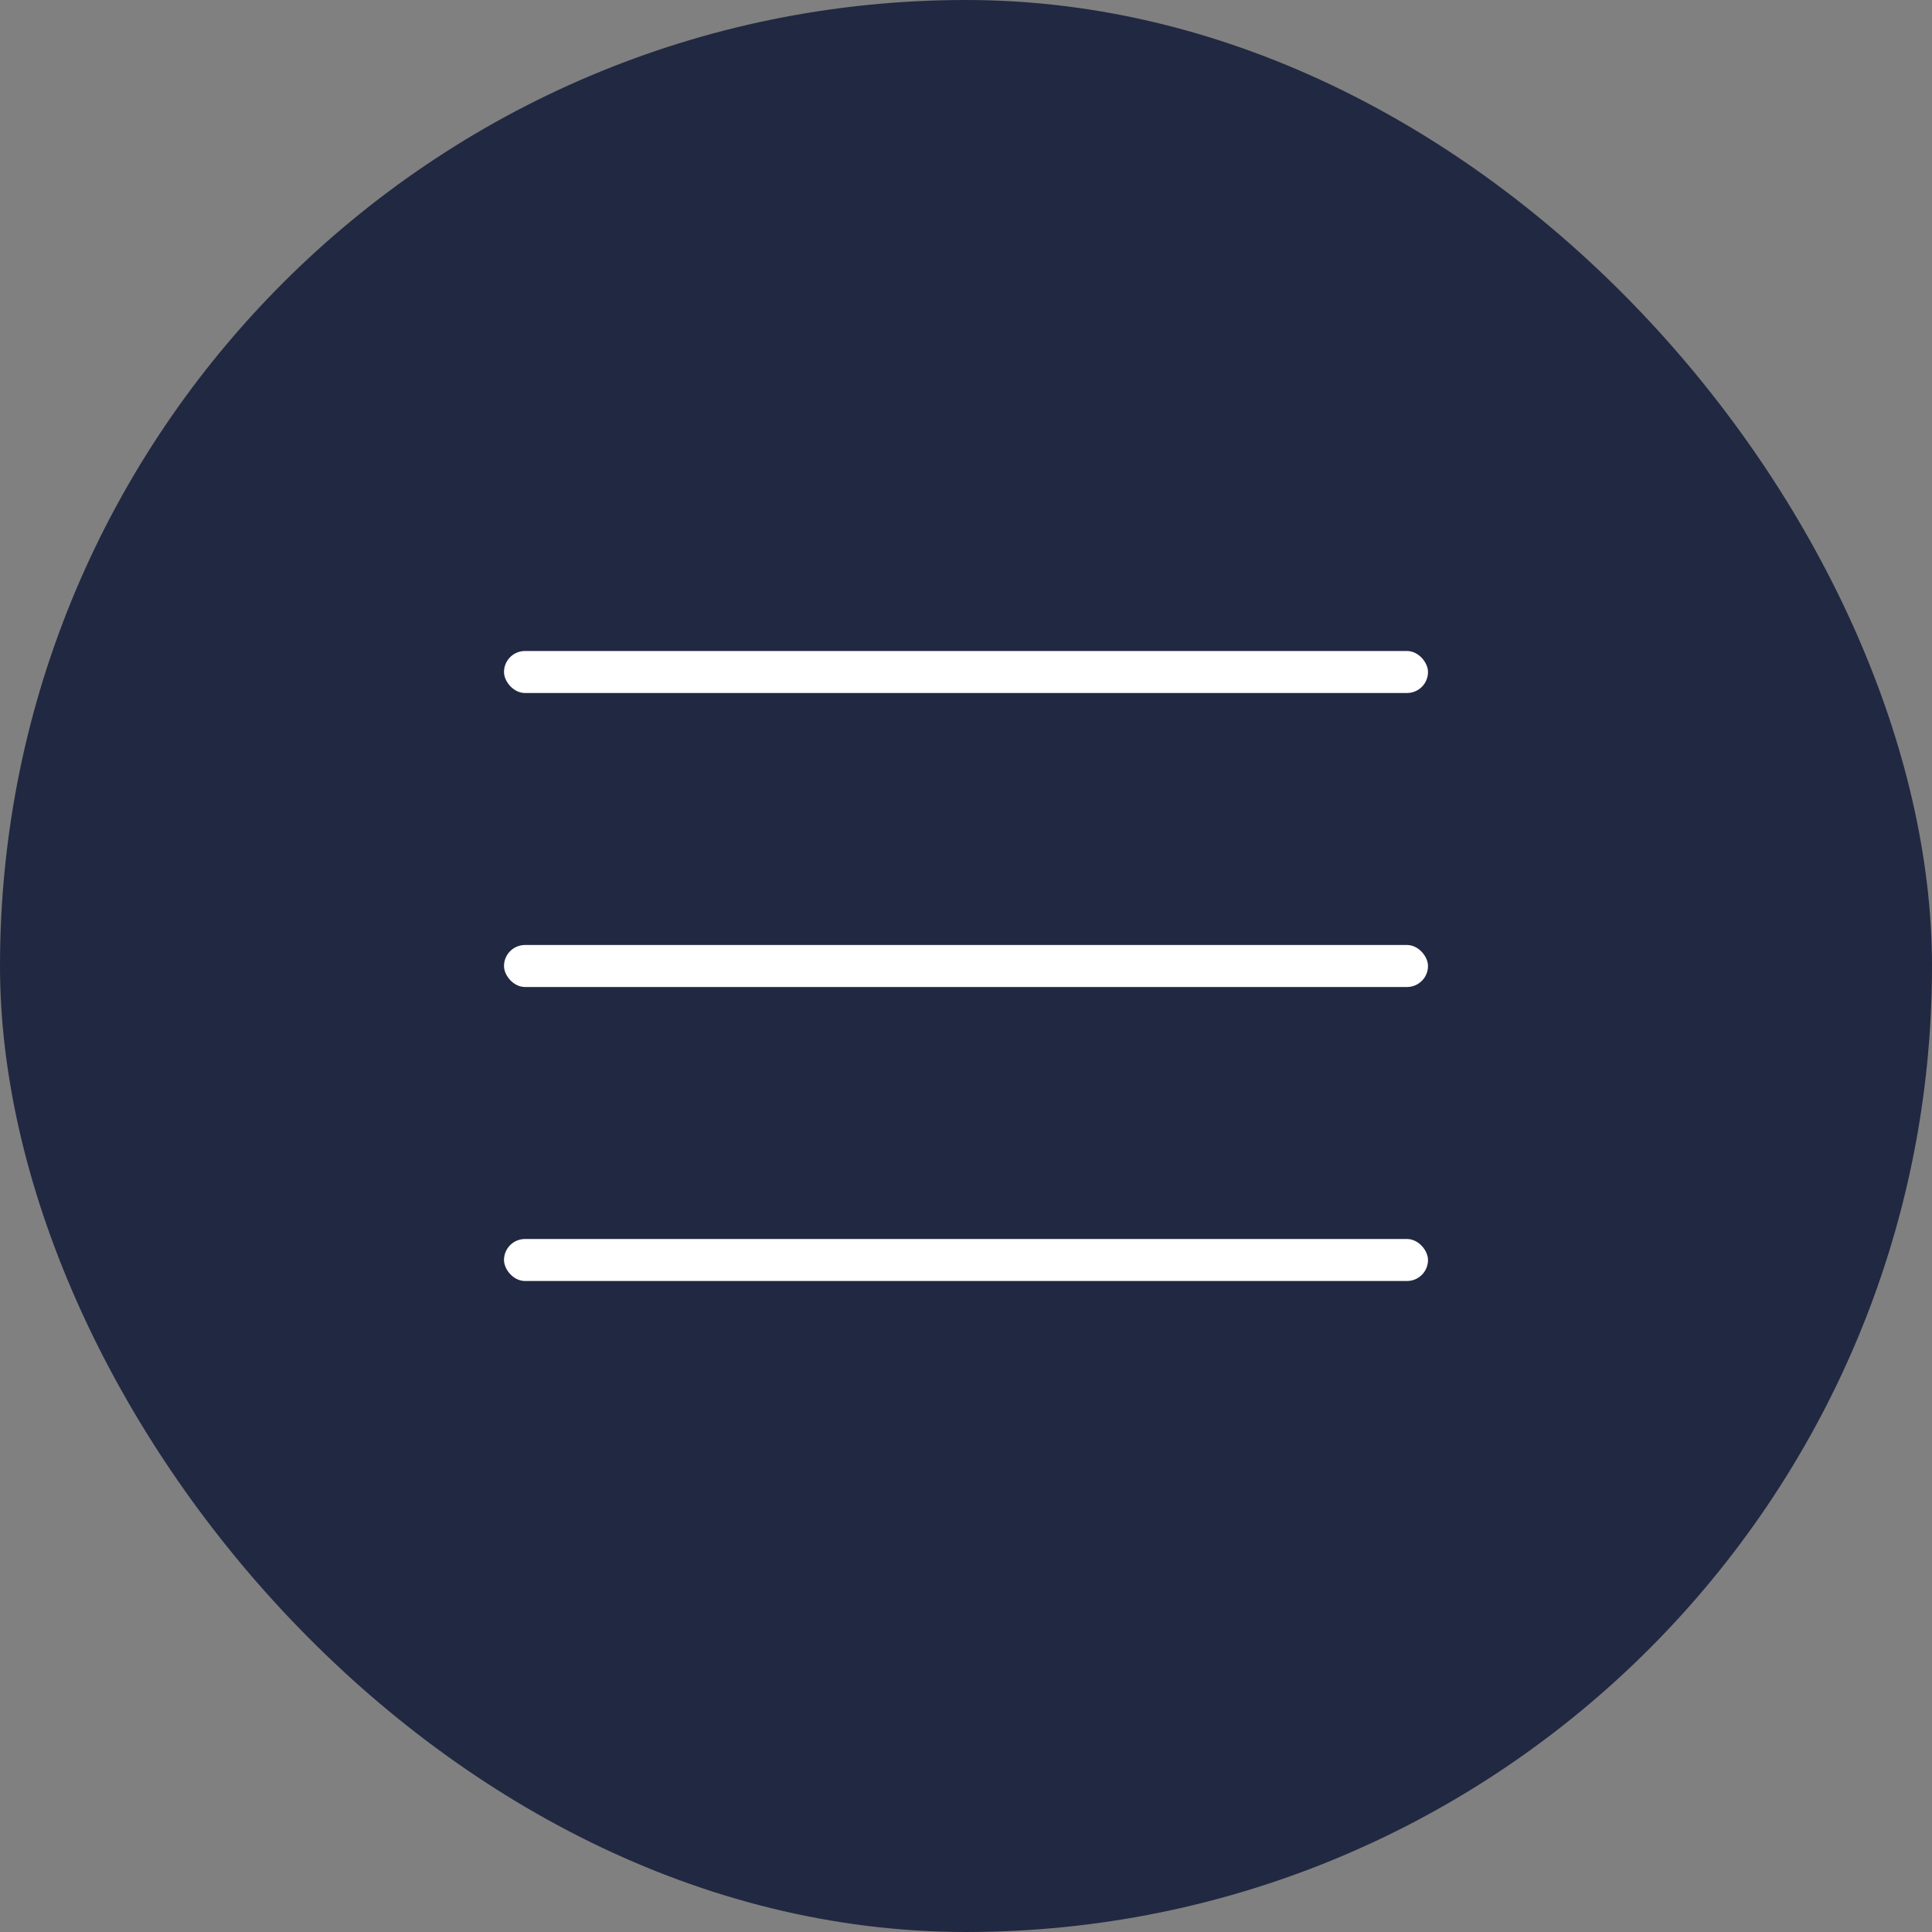 <?xml version="1.0" encoding="UTF-8"?> <svg xmlns="http://www.w3.org/2000/svg" width="46" height="46" viewBox="0 0 46 46" fill="none"><rect x="0" y="0" width="46" height="46" fill="#808080" stroke="none"/><rect width="46" height="46" rx="23" fill="#212842"></rect><rect x="12" y="15.5" width="22" height="1" rx="0.5" fill="white"></rect><rect x="12" y="22.5" width="22" height="1" rx="0.5" fill="white"></rect><rect x="12" y="29.5" width="22" height="1" rx="0.5" fill="white"></rect></svg> 